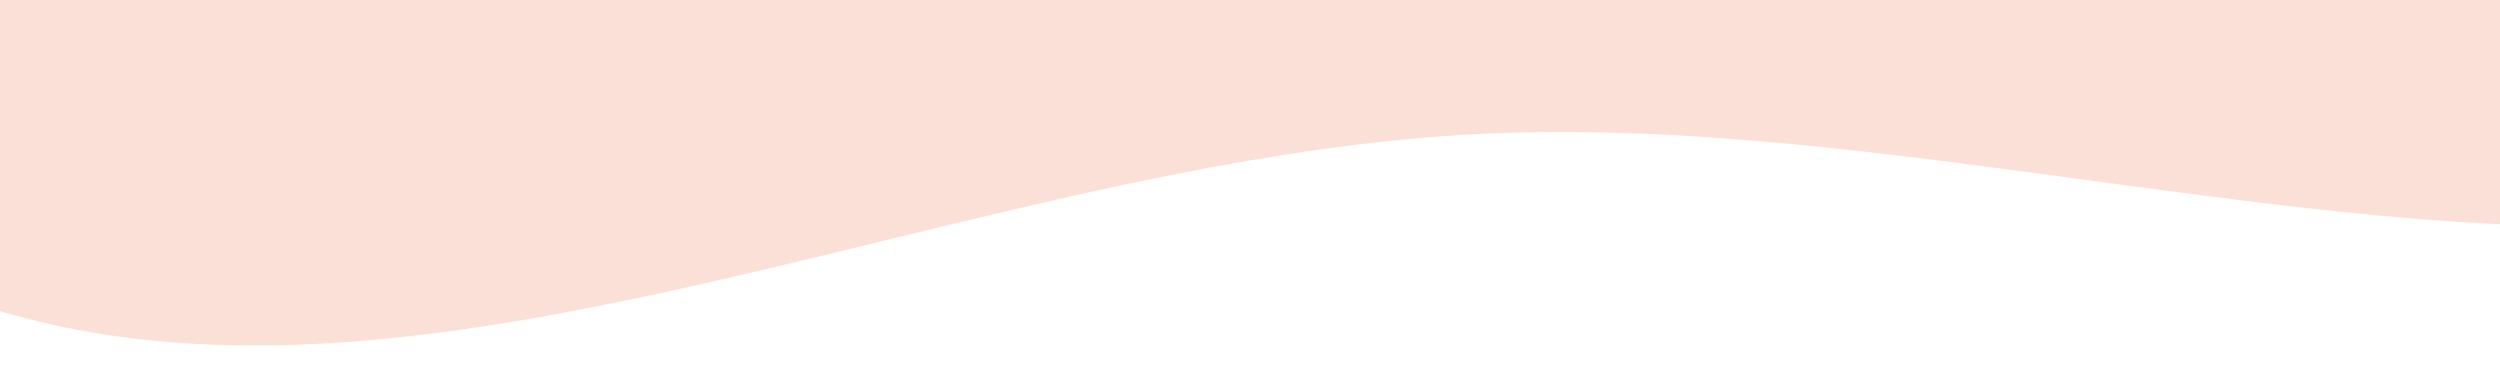 <svg xmlns="http://www.w3.org/2000/svg" width="1506" height="231" viewBox="0 0 1506 231" fill="none"><g clip-path="url(#clip0_155_14)"><path fill-rule="evenodd" clip-rule="evenodd" d="M421.322 -1744.93C814.505 -1693.69 1728.34 -1965.31 1924.08 -1705.27C2119.82 -1445.23 1763.92 -1443.56 1884.36 -1109.56C2014.86 -747.675 2189.29 -308.363 1941.35 -13.998C1700.91 271.462 1253.94 58.699 881.412 81.188C522.053 102.882 137.635 335.138 -144.676 111.935C-454.067 -132.68 -572.669 -1233.09 -466.746 -1613.1C-22.573 -1747.76 8.31 -1798.75 421.322 -1744.93Z" fill="#FBE0D7"></path></g><defs><clipPath id="clip0_155_14"><rect width="1506" height="231" fill="white"></rect></clipPath></defs></svg>
